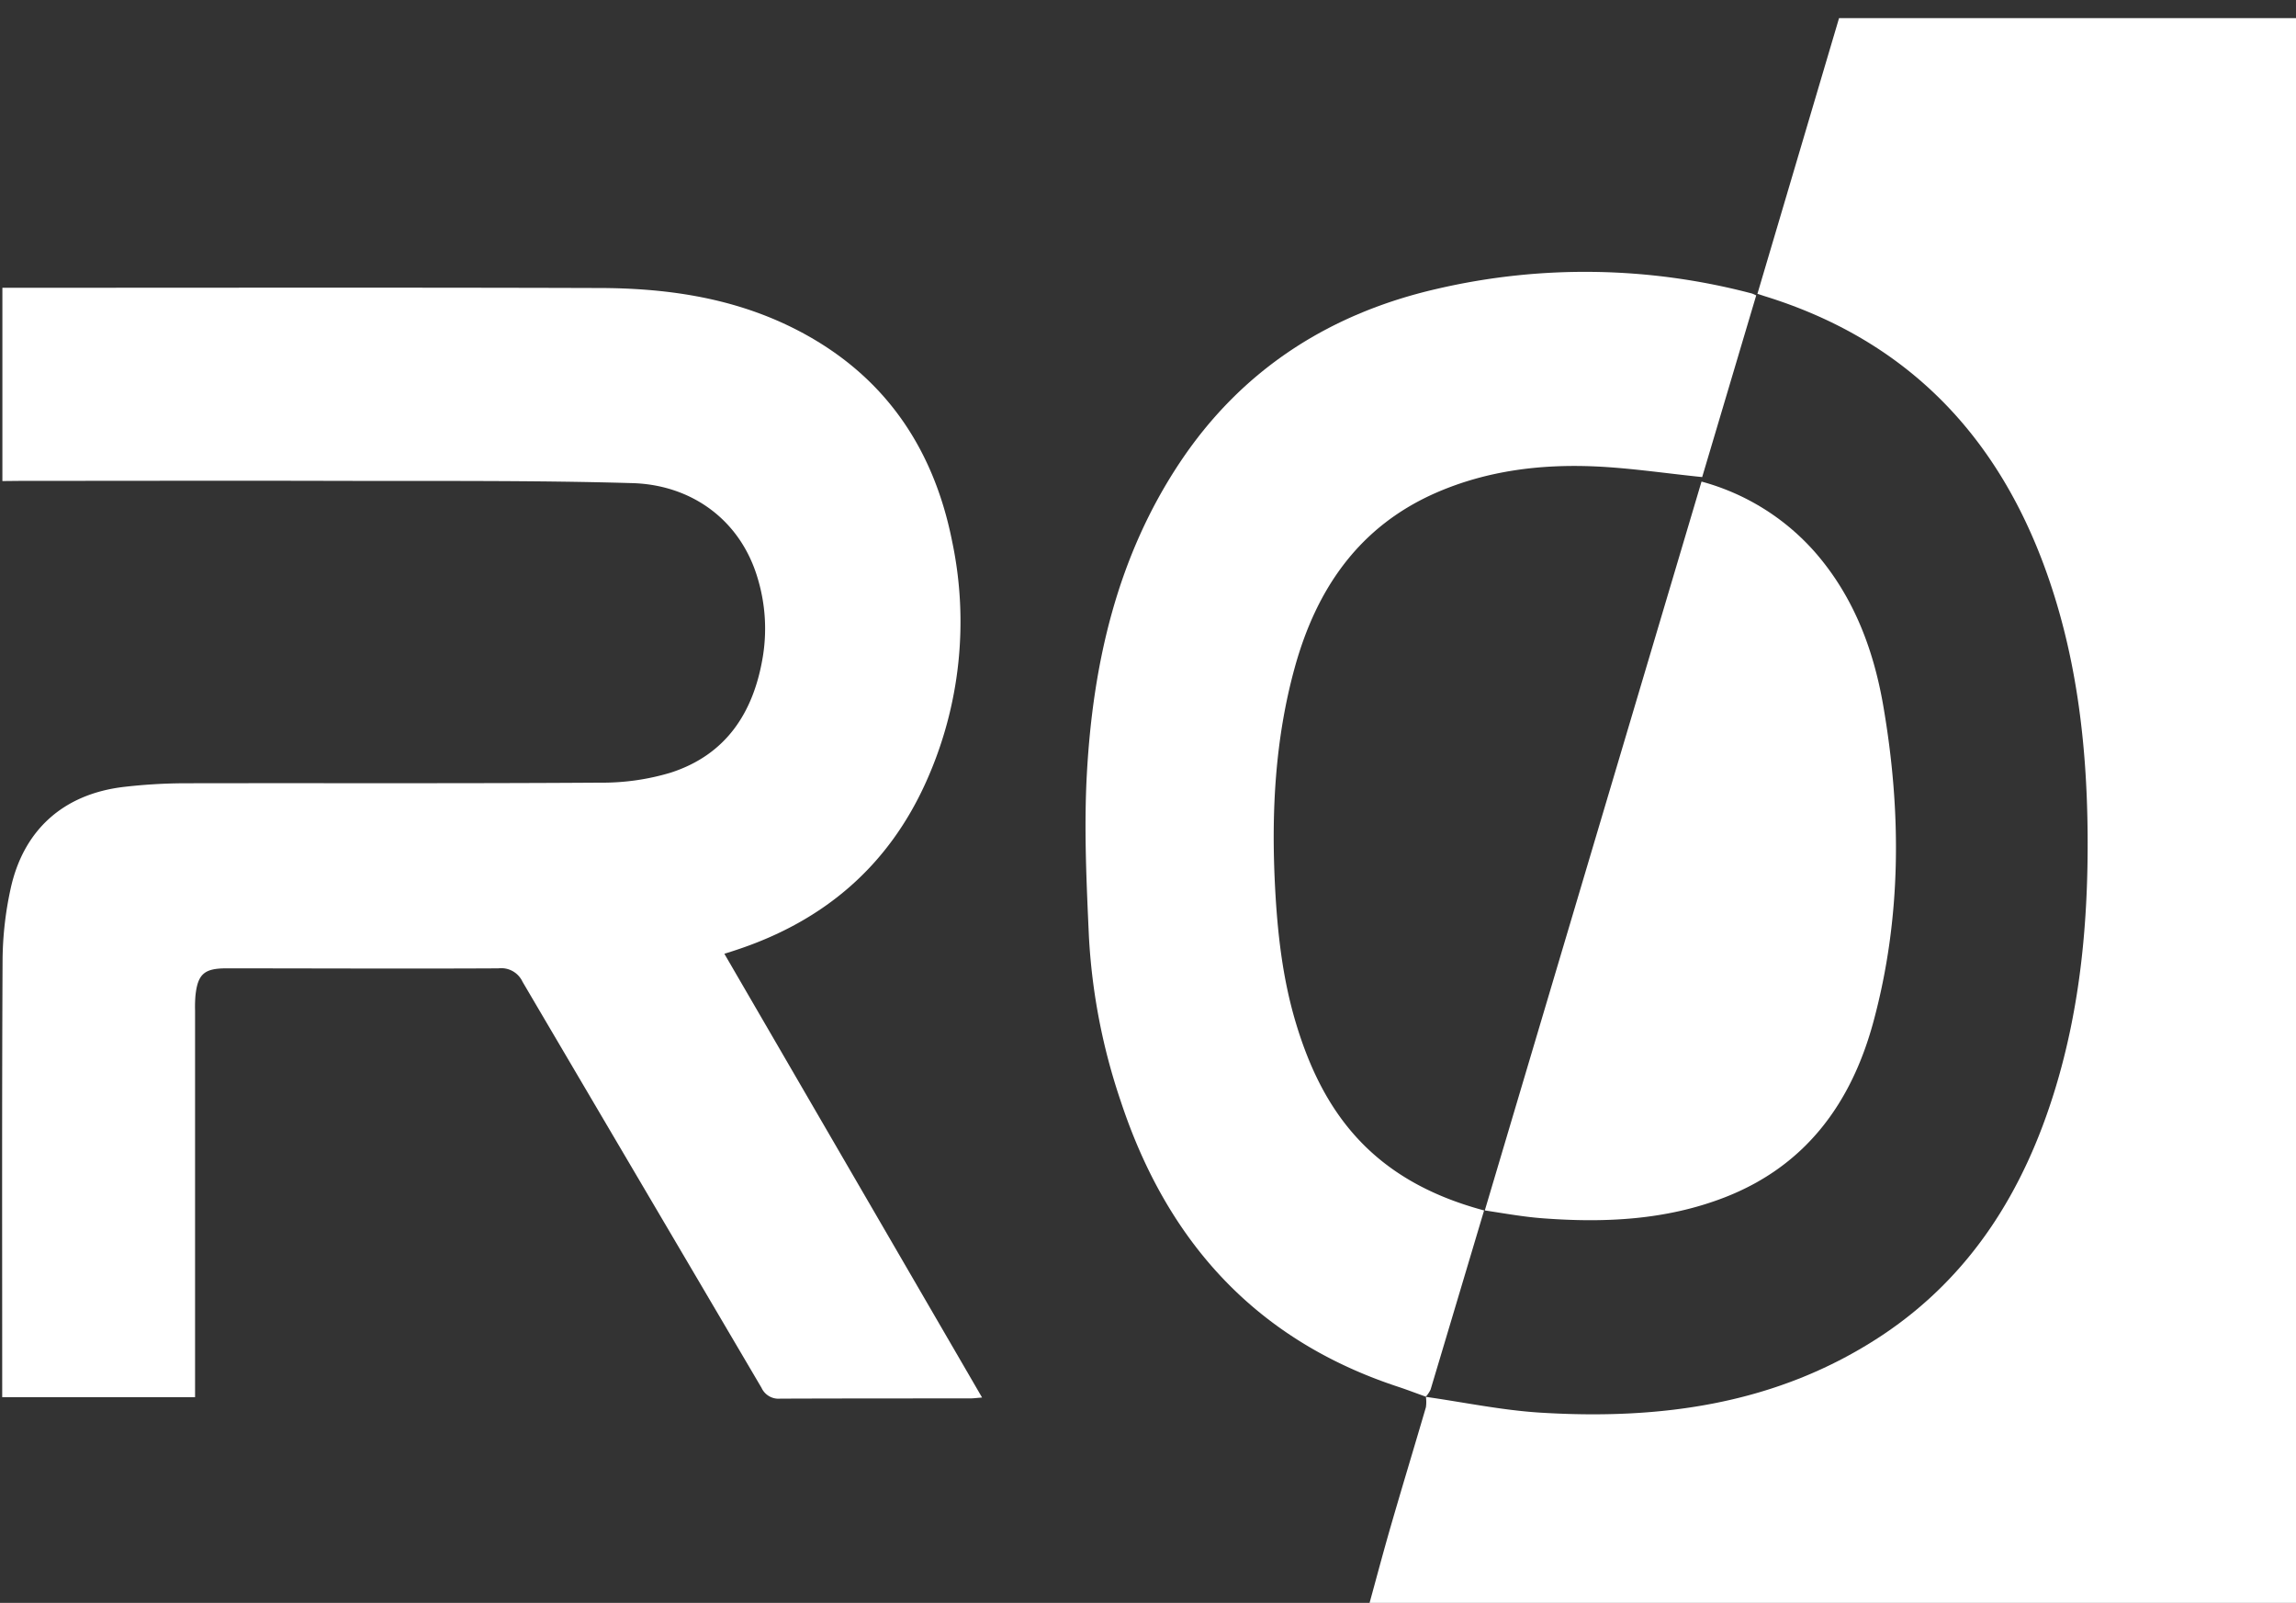 <svg id="Layer_1" data-name="Layer 1" xmlns="http://www.w3.org/2000/svg" viewBox="0 0 490 342"><rect x="0" y="0" width="490" height="342" fill="#333333" stroke="none"/><path d="M.51,102.64V61.4H3.68c41.29,0,82.59-.08,123.88.05,14.28,0,28.28,1.94,41.33,8.35,19.17,9.43,30.2,25.08,34.3,45.66a83.19,83.19,0,0,1-5.53,51.32c-8.07,18-21.78,29.68-40.37,35.85-.79.27-1.59.52-2.7.87l55,94.68c-1.07.08-1.86.19-2.64.19-13.48,0-27,0-40.44.05a4,4,0,0,1-4-2.33c-17-28.89-34-57.72-51-86.63a5,5,0,0,0-5.14-2.85c-19.37.1-38.73,0-58.1,0-4.69,0-6.08,1.24-6.56,5.86a29.48,29.48,0,0,0-.08,3.12v82.51H.47v-3.08c0-30.1-.07-60.19.08-90.28a73.41,73.41,0,0,1,1.67-14.91c2.71-12.76,11.34-20.44,24.27-21.94a115.42,115.42,0,0,1,12.75-.77c29.61-.06,59.23.07,88.85-.13a50.6,50.6,0,0,0,15.06-2.14c11.84-3.83,17.71-12.86,19.66-24.8a37.11,37.11,0,0,0-1.08-16.56c-3.64-12.5-14.09-20.05-26.78-20.41-21-.61-42.13-.42-63.2-.48-22.4-.06-44.81,0-67.21,0Z" style="fill:#fff"/><path d="M292.22,342.24c1.57-5.7,3.08-11.41,4.73-17.09,2.41-8.31,4.93-16.59,7.36-24.9a7.8,7.8,0,0,0,0-2.21h0c8.11,1.15,16.2,2.85,24.35,3.36,25.76,1.6,50.59-1.76,72.73-16.31C420.61,272.42,432,254,438.61,232.33c5.39-17.67,7.05-35.81,6.92-54.2-.14-19.76-2.47-39.16-9.41-57.76C425.44,91.76,406,72.24,376.5,63.16l-1.44-.47L392.48,3.87h98V342.24Z" style="fill:#fff"/><path d="M304.3,298c-2-.71-4-1.48-6-2.14-30.33-10-49.23-31-59.1-60.85a130.8,130.8,0,0,1-6.81-35.2c-.52-11.54-1.07-23.15-.44-34.66,1.3-23.68,6.48-46.42,19.89-66.53,13.21-19.8,31.92-31.75,54.87-37a139.55,139.55,0,0,1,67.17,1,7.45,7.45,0,0,1,.92.41c-3.9,13.11-7.79,26.21-11.53,38.76-7.85-.8-15.41-1.95-23-2.28-11.53-.49-22.87.91-33.59,5.54-16.6,7.19-25.72,20.55-30.37,37.41-4.19,15.21-5,30.75-4.21,46.45.51,10,1.59,19.8,4.46,29.35,5.79,19.29,16.45,33.66,40.17,40q-5.7,19.11-11.42,38.22a6.58,6.58,0,0,1-1.06,1.57Z" style="fill:#fff"/><path d="M363.13,102.75a49.52,49.52,0,0,1,24.16,15c8.25,9.42,12.53,20.72,14.62,32.8,3.9,22.58,3.93,45.14-2.08,67.4-4.69,17.37-14.43,30.8-31.77,37.53-12.56,4.87-25.68,5.46-38.93,4.45-3.94-.3-7.84-1-12.25-1.67C332.37,206.17,347.72,154.56,363.13,102.75Z" style="fill:#fff"/></svg>